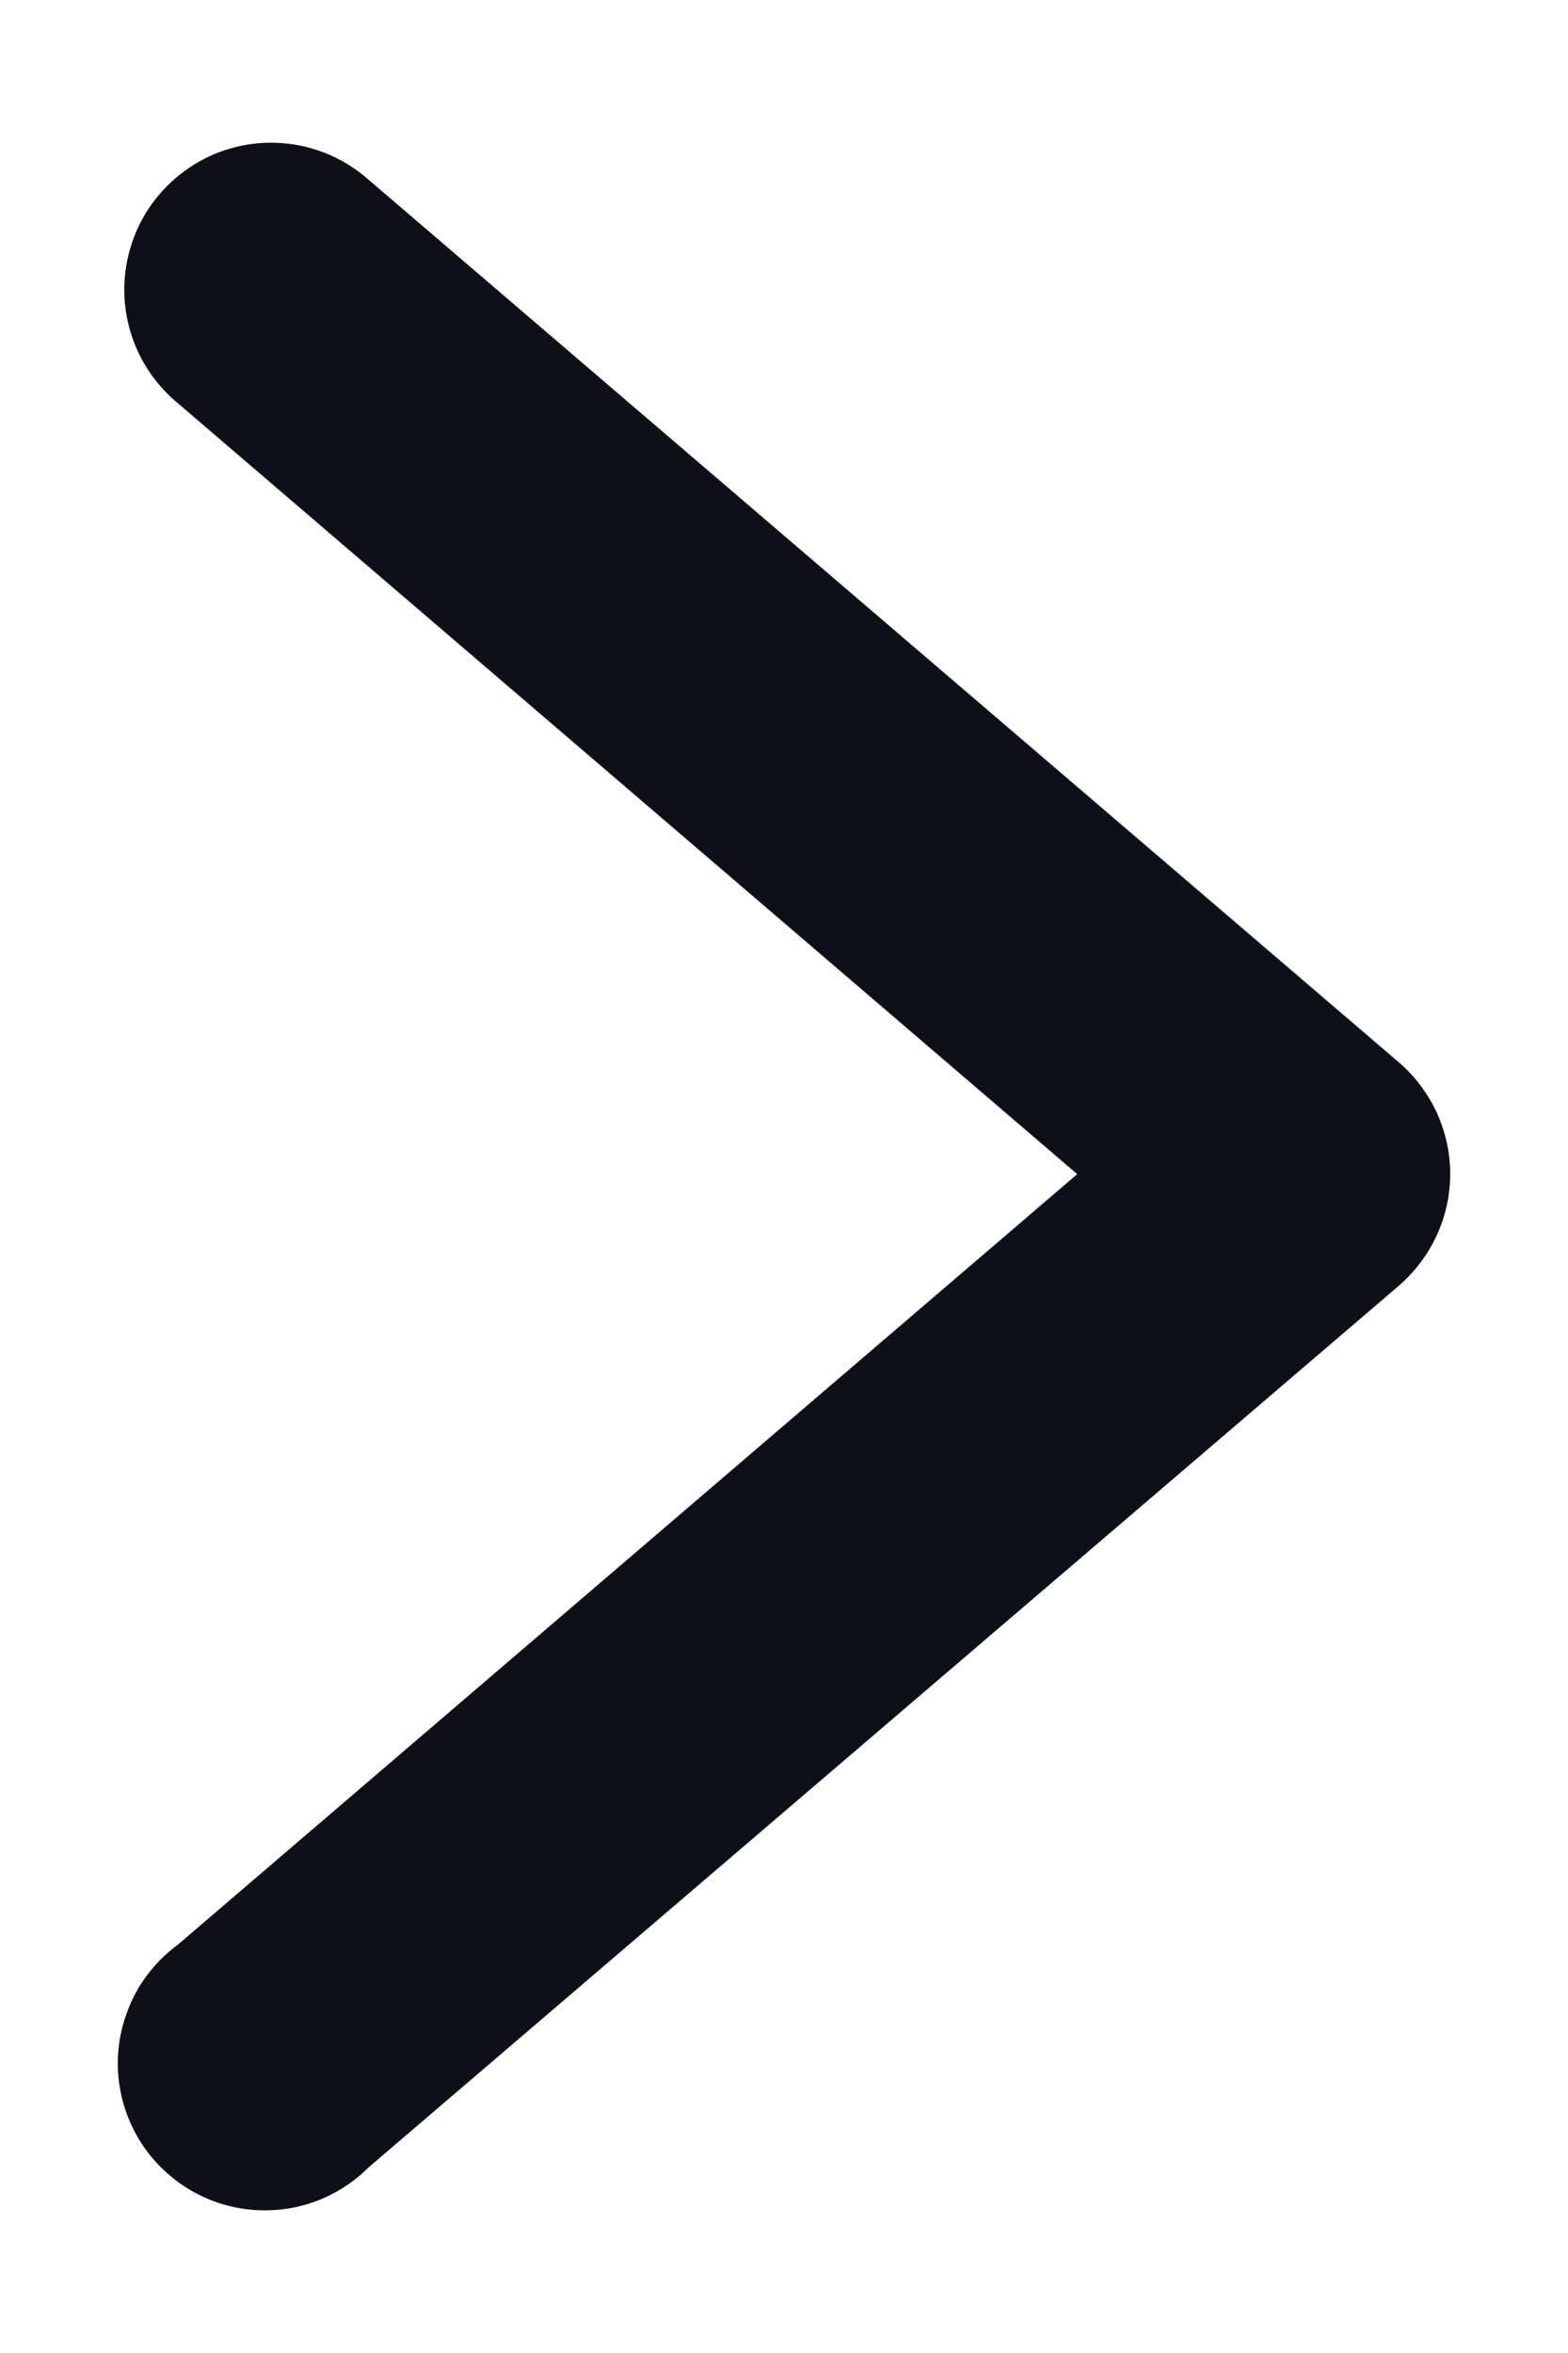 <svg width="8" height="12" viewBox="0 0 8 12" fill="none" xmlns="http://www.w3.org/2000/svg">
<path d="M1.401 0.728C1.245 0.724 1.092 0.769 0.963 0.857C0.834 0.945 0.735 1.07 0.681 1.216C0.627 1.363 0.619 1.522 0.66 1.672C0.7 1.823 0.787 1.957 0.907 2.056L5.496 5.988L0.907 9.918C0.824 9.979 0.754 10.057 0.702 10.146C0.651 10.236 0.618 10.335 0.606 10.437C0.594 10.54 0.604 10.644 0.634 10.742C0.664 10.841 0.715 10.933 0.782 11.011C0.849 11.089 0.932 11.153 1.025 11.198C1.118 11.243 1.219 11.268 1.322 11.272C1.426 11.276 1.528 11.259 1.625 11.221C1.721 11.183 1.808 11.126 1.881 11.053L7.136 6.558C7.218 6.487 7.284 6.4 7.33 6.301C7.375 6.203 7.399 6.096 7.399 5.987C7.399 5.879 7.375 5.772 7.33 5.673C7.284 5.575 7.218 5.487 7.136 5.417L1.881 0.917C1.748 0.799 1.578 0.732 1.401 0.728V0.728Z" fill="#0E1019"/>
</svg>
